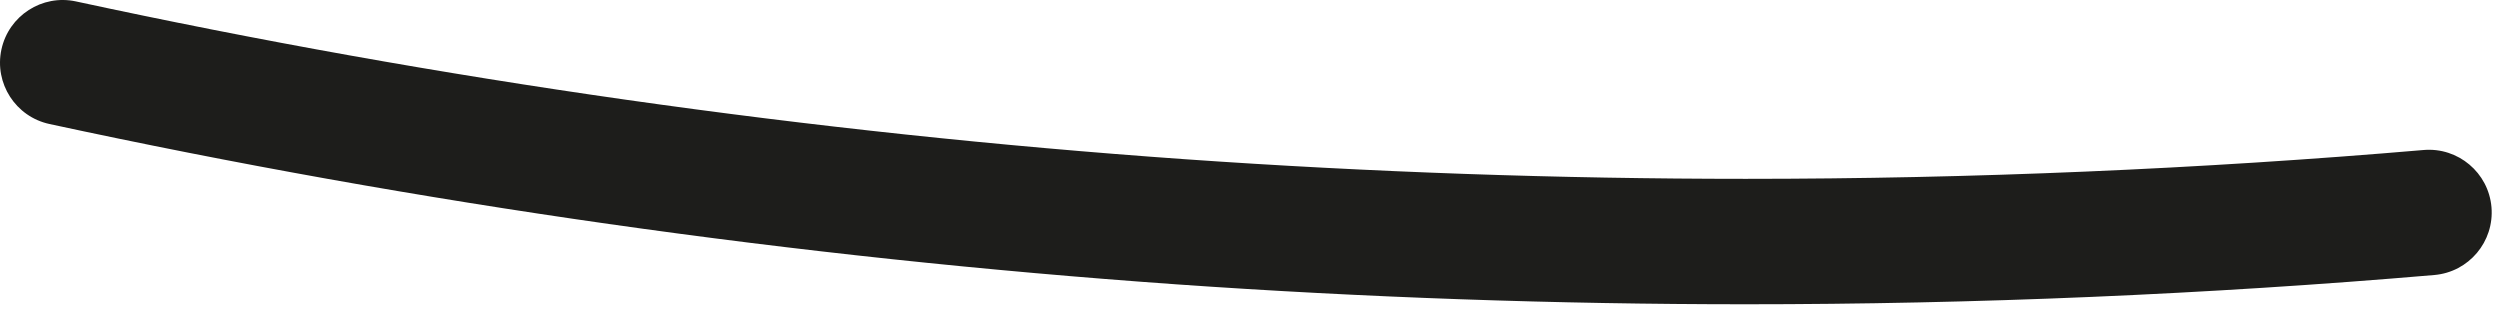 <svg preserveAspectRatio="none" width="100%" height="100%" overflow="visible" style="display: block;" viewBox="0 0 209 26" fill="none" xmlns="http://www.w3.org/2000/svg">
<path id="Vector" d="M98.284 23.767C114.077 24.876 130.108 25.437 145.932 25.437C165.14 25.437 184.51 24.616 203.508 22.991C206.394 22.744 208.53 20.203 208.288 17.321C208.041 14.435 205.501 12.298 202.619 12.54C183.923 14.138 164.849 14.951 145.937 14.951C130.354 14.951 114.57 14.399 99.024 13.308C67.864 11.108 36.682 6.668 6.348 0.119C3.521 -0.492 0.729 1.309 0.119 4.137C-0.491 6.969 1.308 9.757 4.136 10.367C34.959 17.025 66.635 21.532 98.293 23.767H98.284Z" fill="#1D1D1B"/>
</svg>
